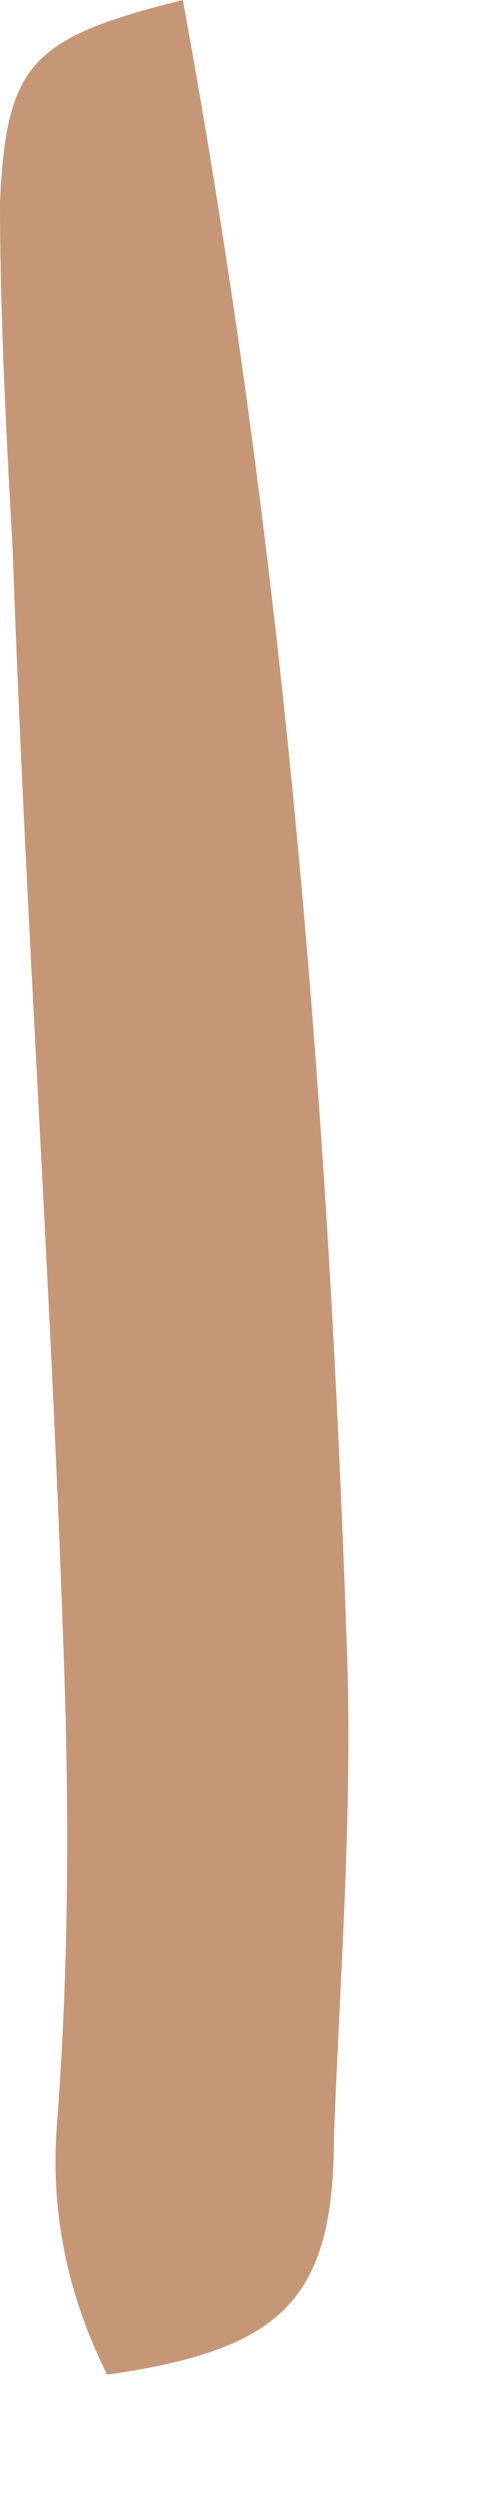 <?xml version="1.0" encoding="utf-8"?>
<svg xmlns="http://www.w3.org/2000/svg" fill="none" height="100%" overflow="visible" preserveAspectRatio="none" style="display: block;" viewBox="0 0 3 15" width="100%">
<path d="M1.097 0C1.702 3.297 1.967 6.556 2.08 9.853C2.118 10.838 2.042 11.823 2.004 12.809C2.004 13.794 1.702 14.097 0.643 14.248C0.416 13.794 0.303 13.301 0.34 12.771C0.416 11.785 0.416 10.8 0.378 9.815C0.303 7.655 0.151 5.457 0.076 3.297C0.038 2.615 0 1.895 0 1.213C0.038 0.379 0.189 0.227 1.097 0Z" fill="#C69777" id="Vector"/>
</svg>